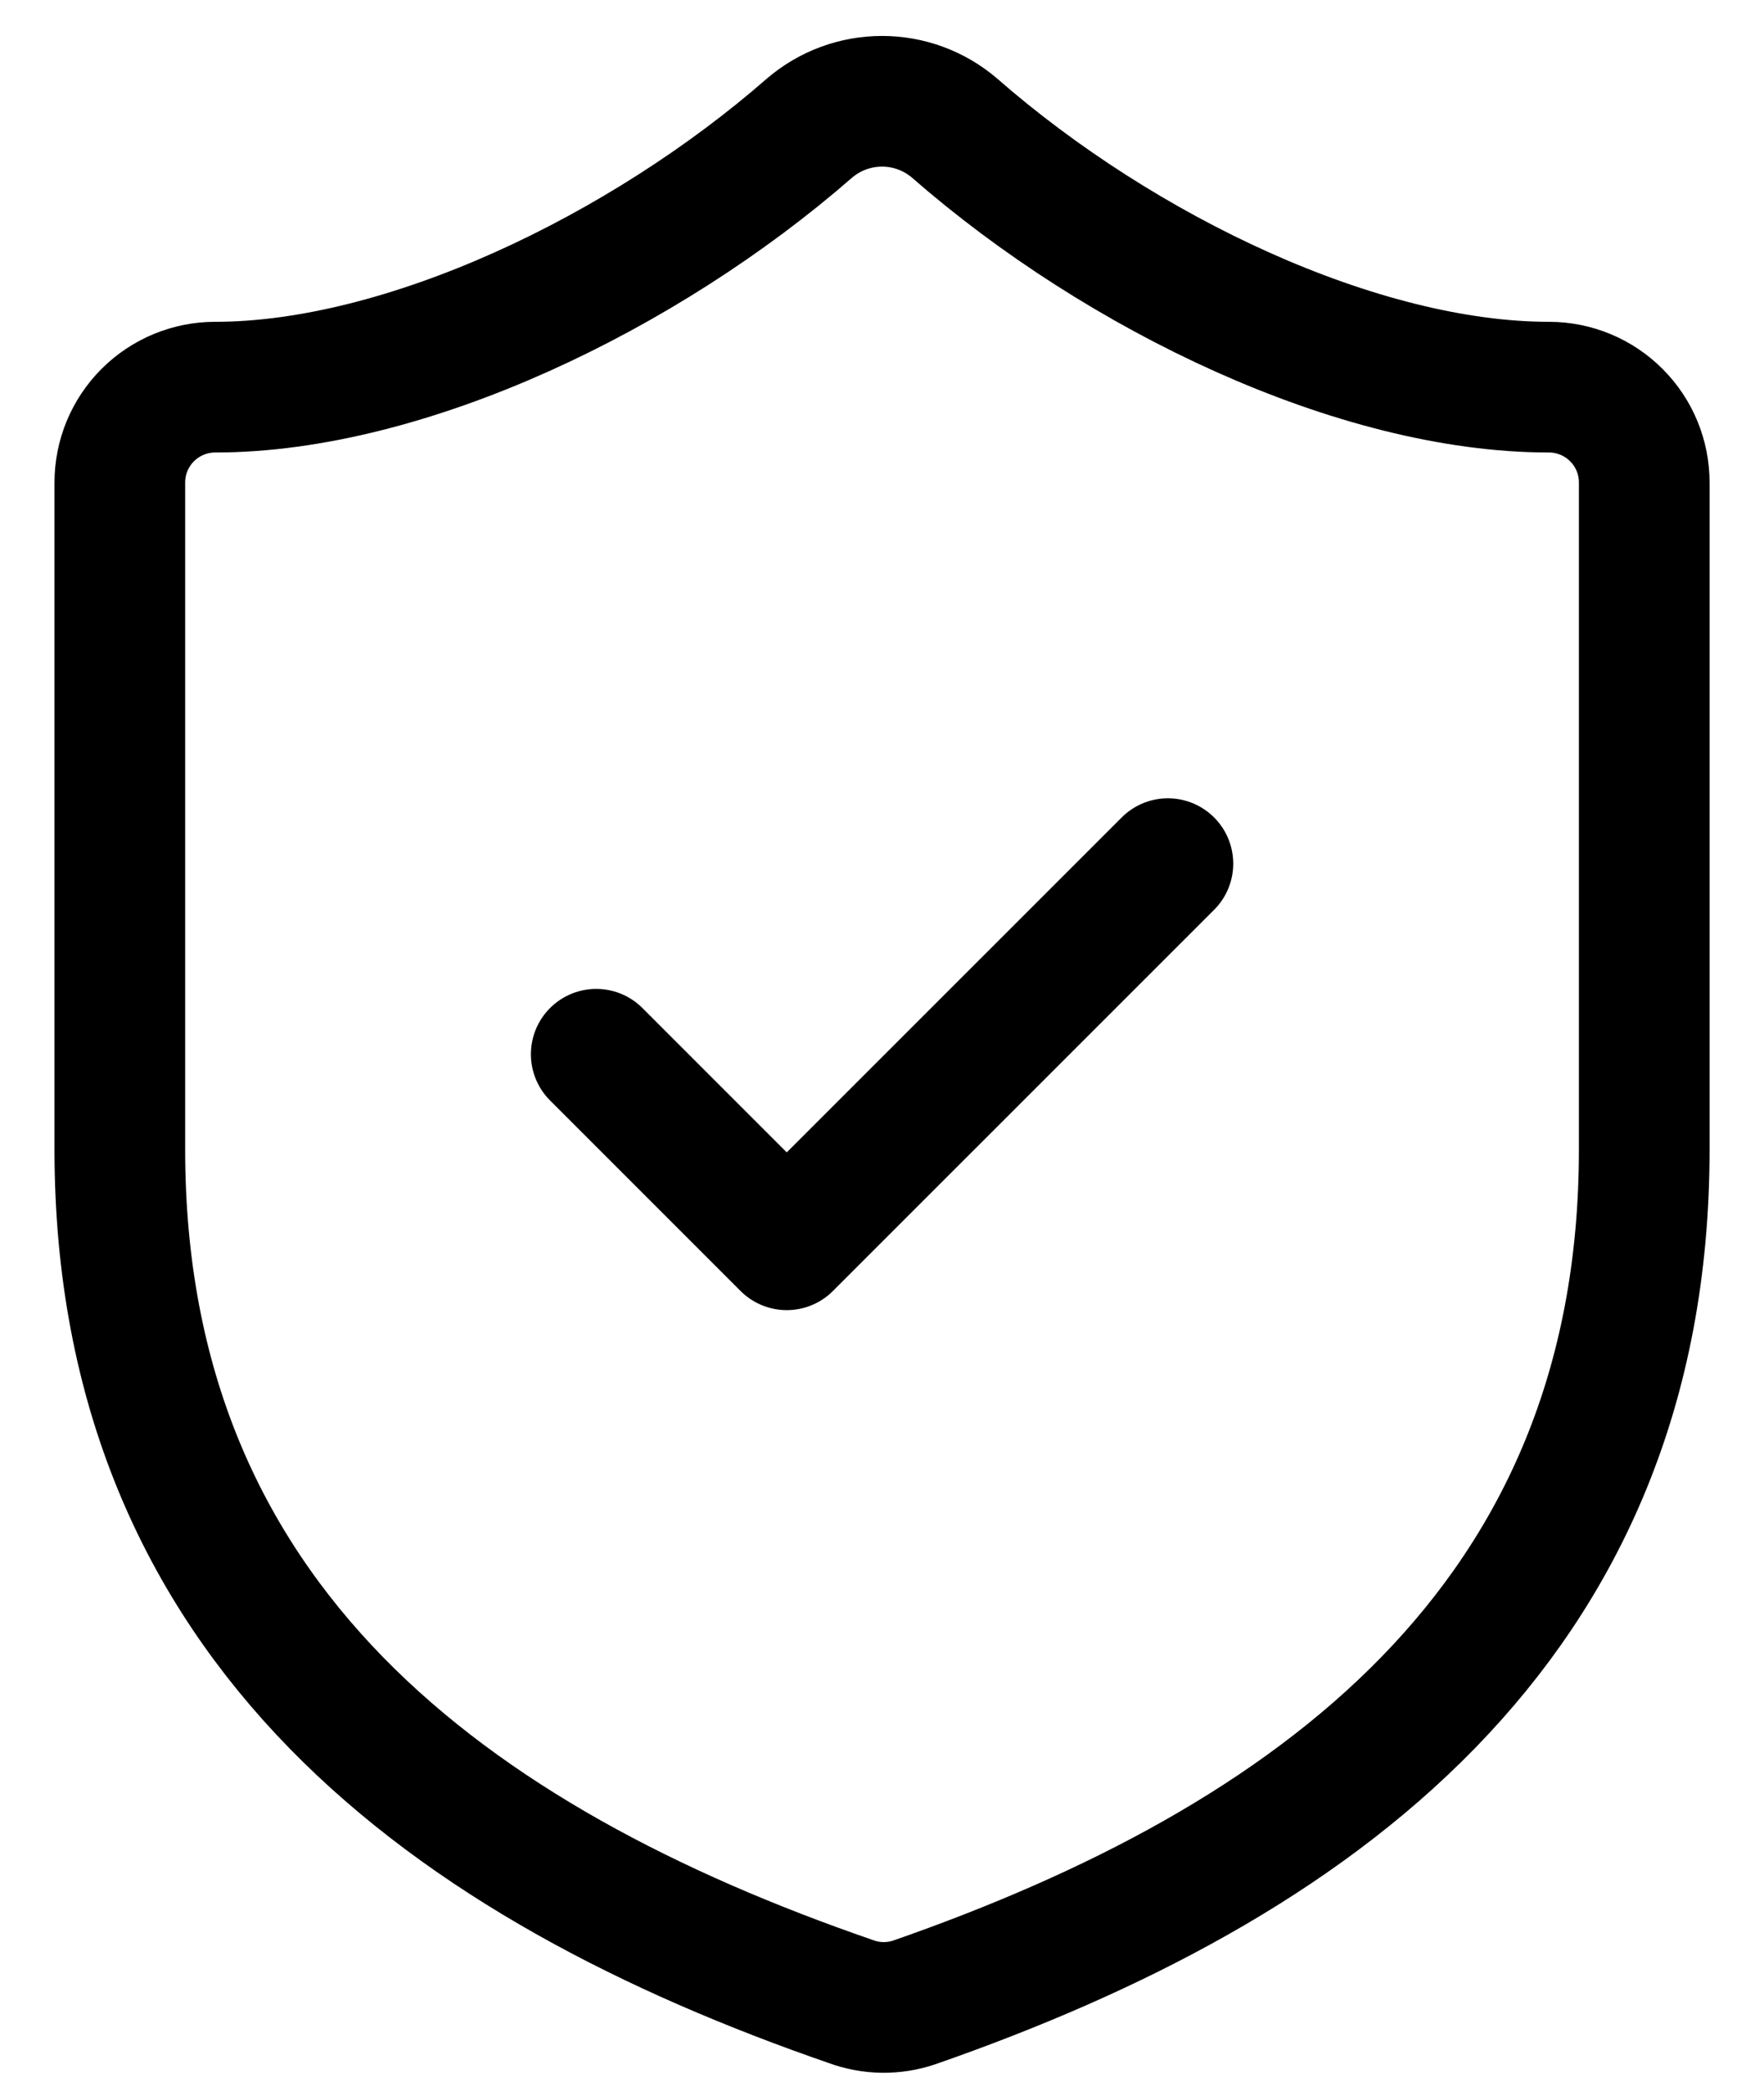 <svg width="27" height="32" viewBox="0 0 27 32" fill="none" xmlns="http://www.w3.org/2000/svg">
<path d="M9.126 16.134L12.042 19.05L17.876 13.217M25.167 17.592C25.167 24.884 20.063 28.53 13.996 30.644C13.679 30.752 13.334 30.747 13.019 30.63C6.938 28.53 1.834 24.884 1.834 17.592V7.384C1.834 6.997 1.988 6.626 2.261 6.353C2.535 6.079 2.906 5.925 3.292 5.925C6.209 5.925 9.855 4.175 12.392 1.959C12.701 1.695 13.094 1.55 13.501 1.55C13.907 1.55 14.3 1.695 14.609 1.959C17.161 4.19 20.792 5.925 23.709 5.925C24.096 5.925 24.467 6.079 24.74 6.353C25.014 6.626 25.167 6.997 25.167 7.384V17.592Z" stroke="black" stroke-width="2" stroke-linecap="round" stroke-linejoin="round"/>
</svg>
